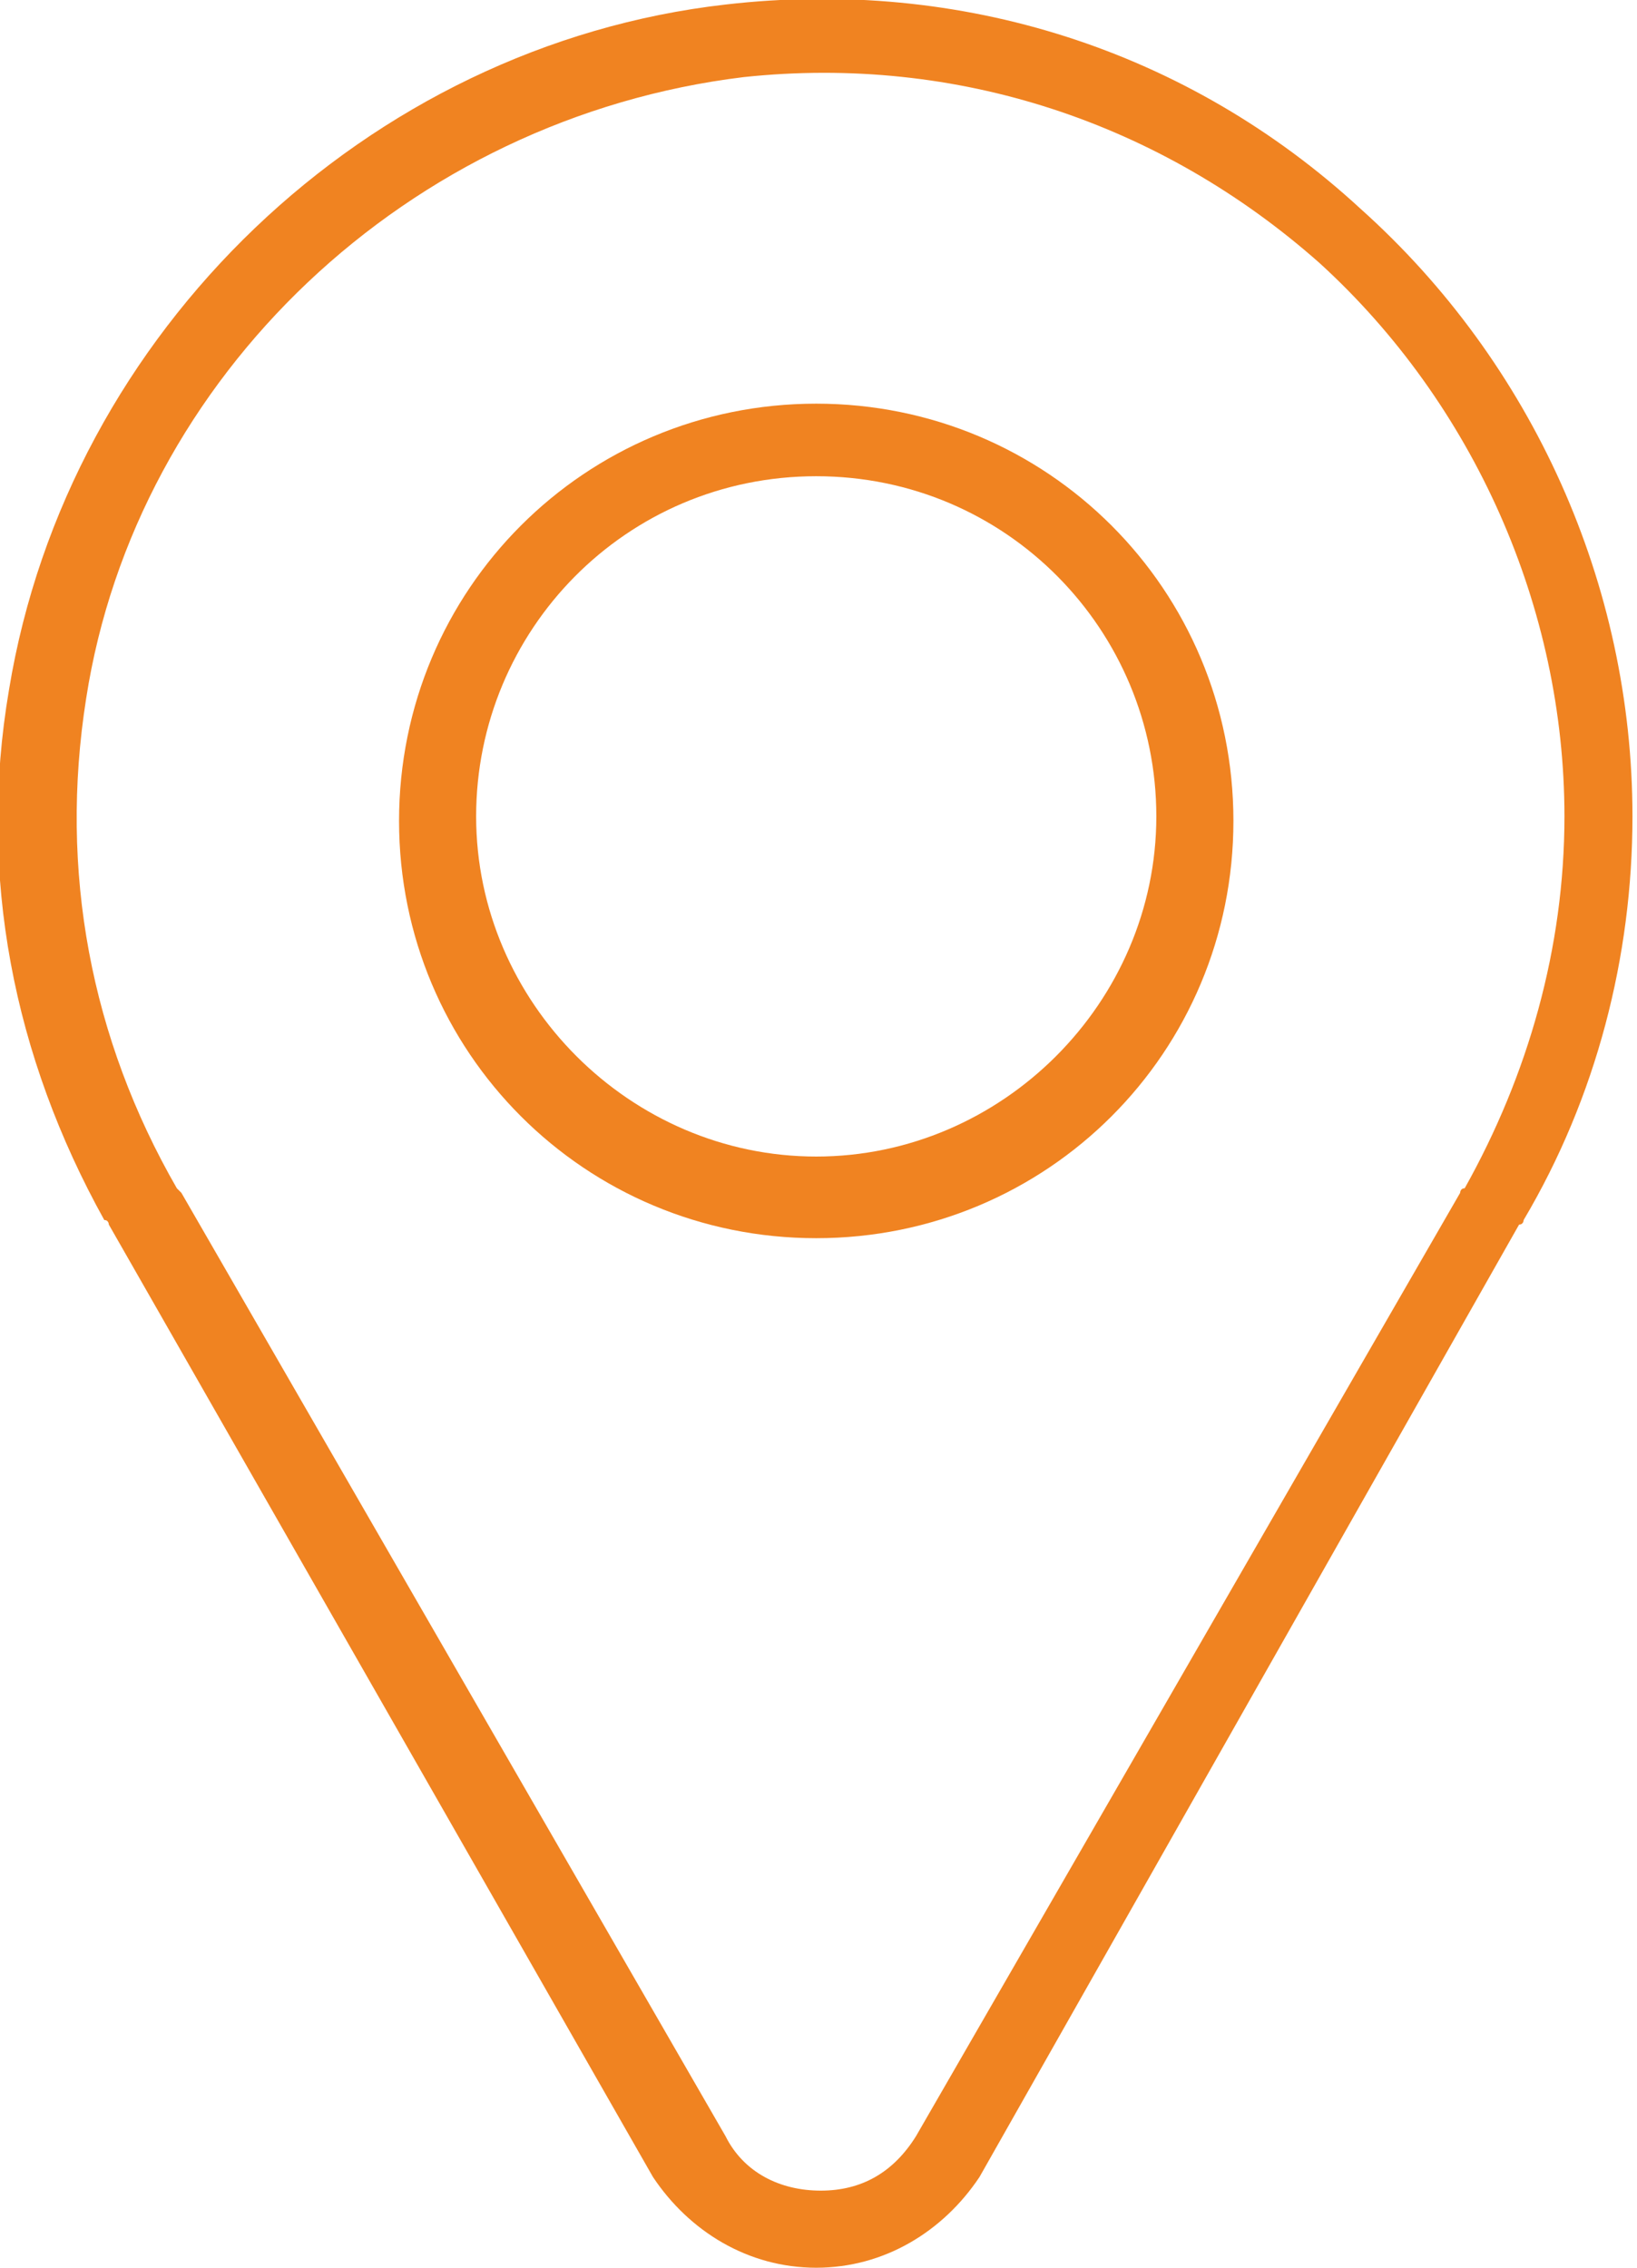 <?xml version="1.0" encoding="utf-8"?>
<!-- Generator: Adobe Illustrator 24.3.0, SVG Export Plug-In . SVG Version: 6.00 Build 0)  -->
<svg version="1.1" id="contact_icons" xmlns="http://www.w3.org/2000/svg" xmlns:xlink="http://www.w3.org/1999/xlink" x="0px"
	 y="0px" viewBox="0 0 36.1 50" width="36.1" height="50" style="enable-background:new 0 0 36.1 50;" xml:space="preserve">
<style type="text/css">
	.st0{fill:#F08321;}
</style>
<g>
	<g>
		<path class="st0" d="M18,50c-1.5,0-2.8-0.8-3.6-2L2.4,27c0,0,0-0.1-0.1-0.1c-2-3.6-2.8-7.6-2.1-11.7C1.5,7.3,8.1,1,16,0.1
			c5.2-0.6,10.2,1,14,4.5c3.8,3.4,6,8.3,6,13.4c0,3.1-0.8,6.2-2.4,8.9c0,0,0,0.1-0.1,0.1L21.6,48C20.8,49.2,19.5,50,18,50z M4,26.3
			l12,20.8c0.4,0.8,1.2,1.2,2.1,1.2s1.6-0.4,2.1-1.2l12-20.8c0,0,0-0.1,0.1-0.1c1.4-2.5,2.2-5.3,2.2-8.2c0-4.6-2-9.1-5.4-12.2
			c-3.5-3.1-8-4.6-12.7-4.1C9,2.6,3,8.3,1.9,15.4c-0.6,3.8,0.1,7.5,2,10.8C3.9,26.2,4,26.3,4,26.3z"/>
		<path class="st0" d="M18,27.3c-5.1,0-9.2-4.1-9.2-9.2s4.1-9.2,9.2-9.2c5.1,0,9.2,4.1,9.2,9.2S23.1,27.3,18,27.3z M18,10.5
			c-4.2,0-7.5,3.4-7.5,7.5s3.4,7.5,7.5,7.5s7.5-3.4,7.5-7.5S22.2,10.5,18,10.5z"/>
	</g>
</g>
</svg>
